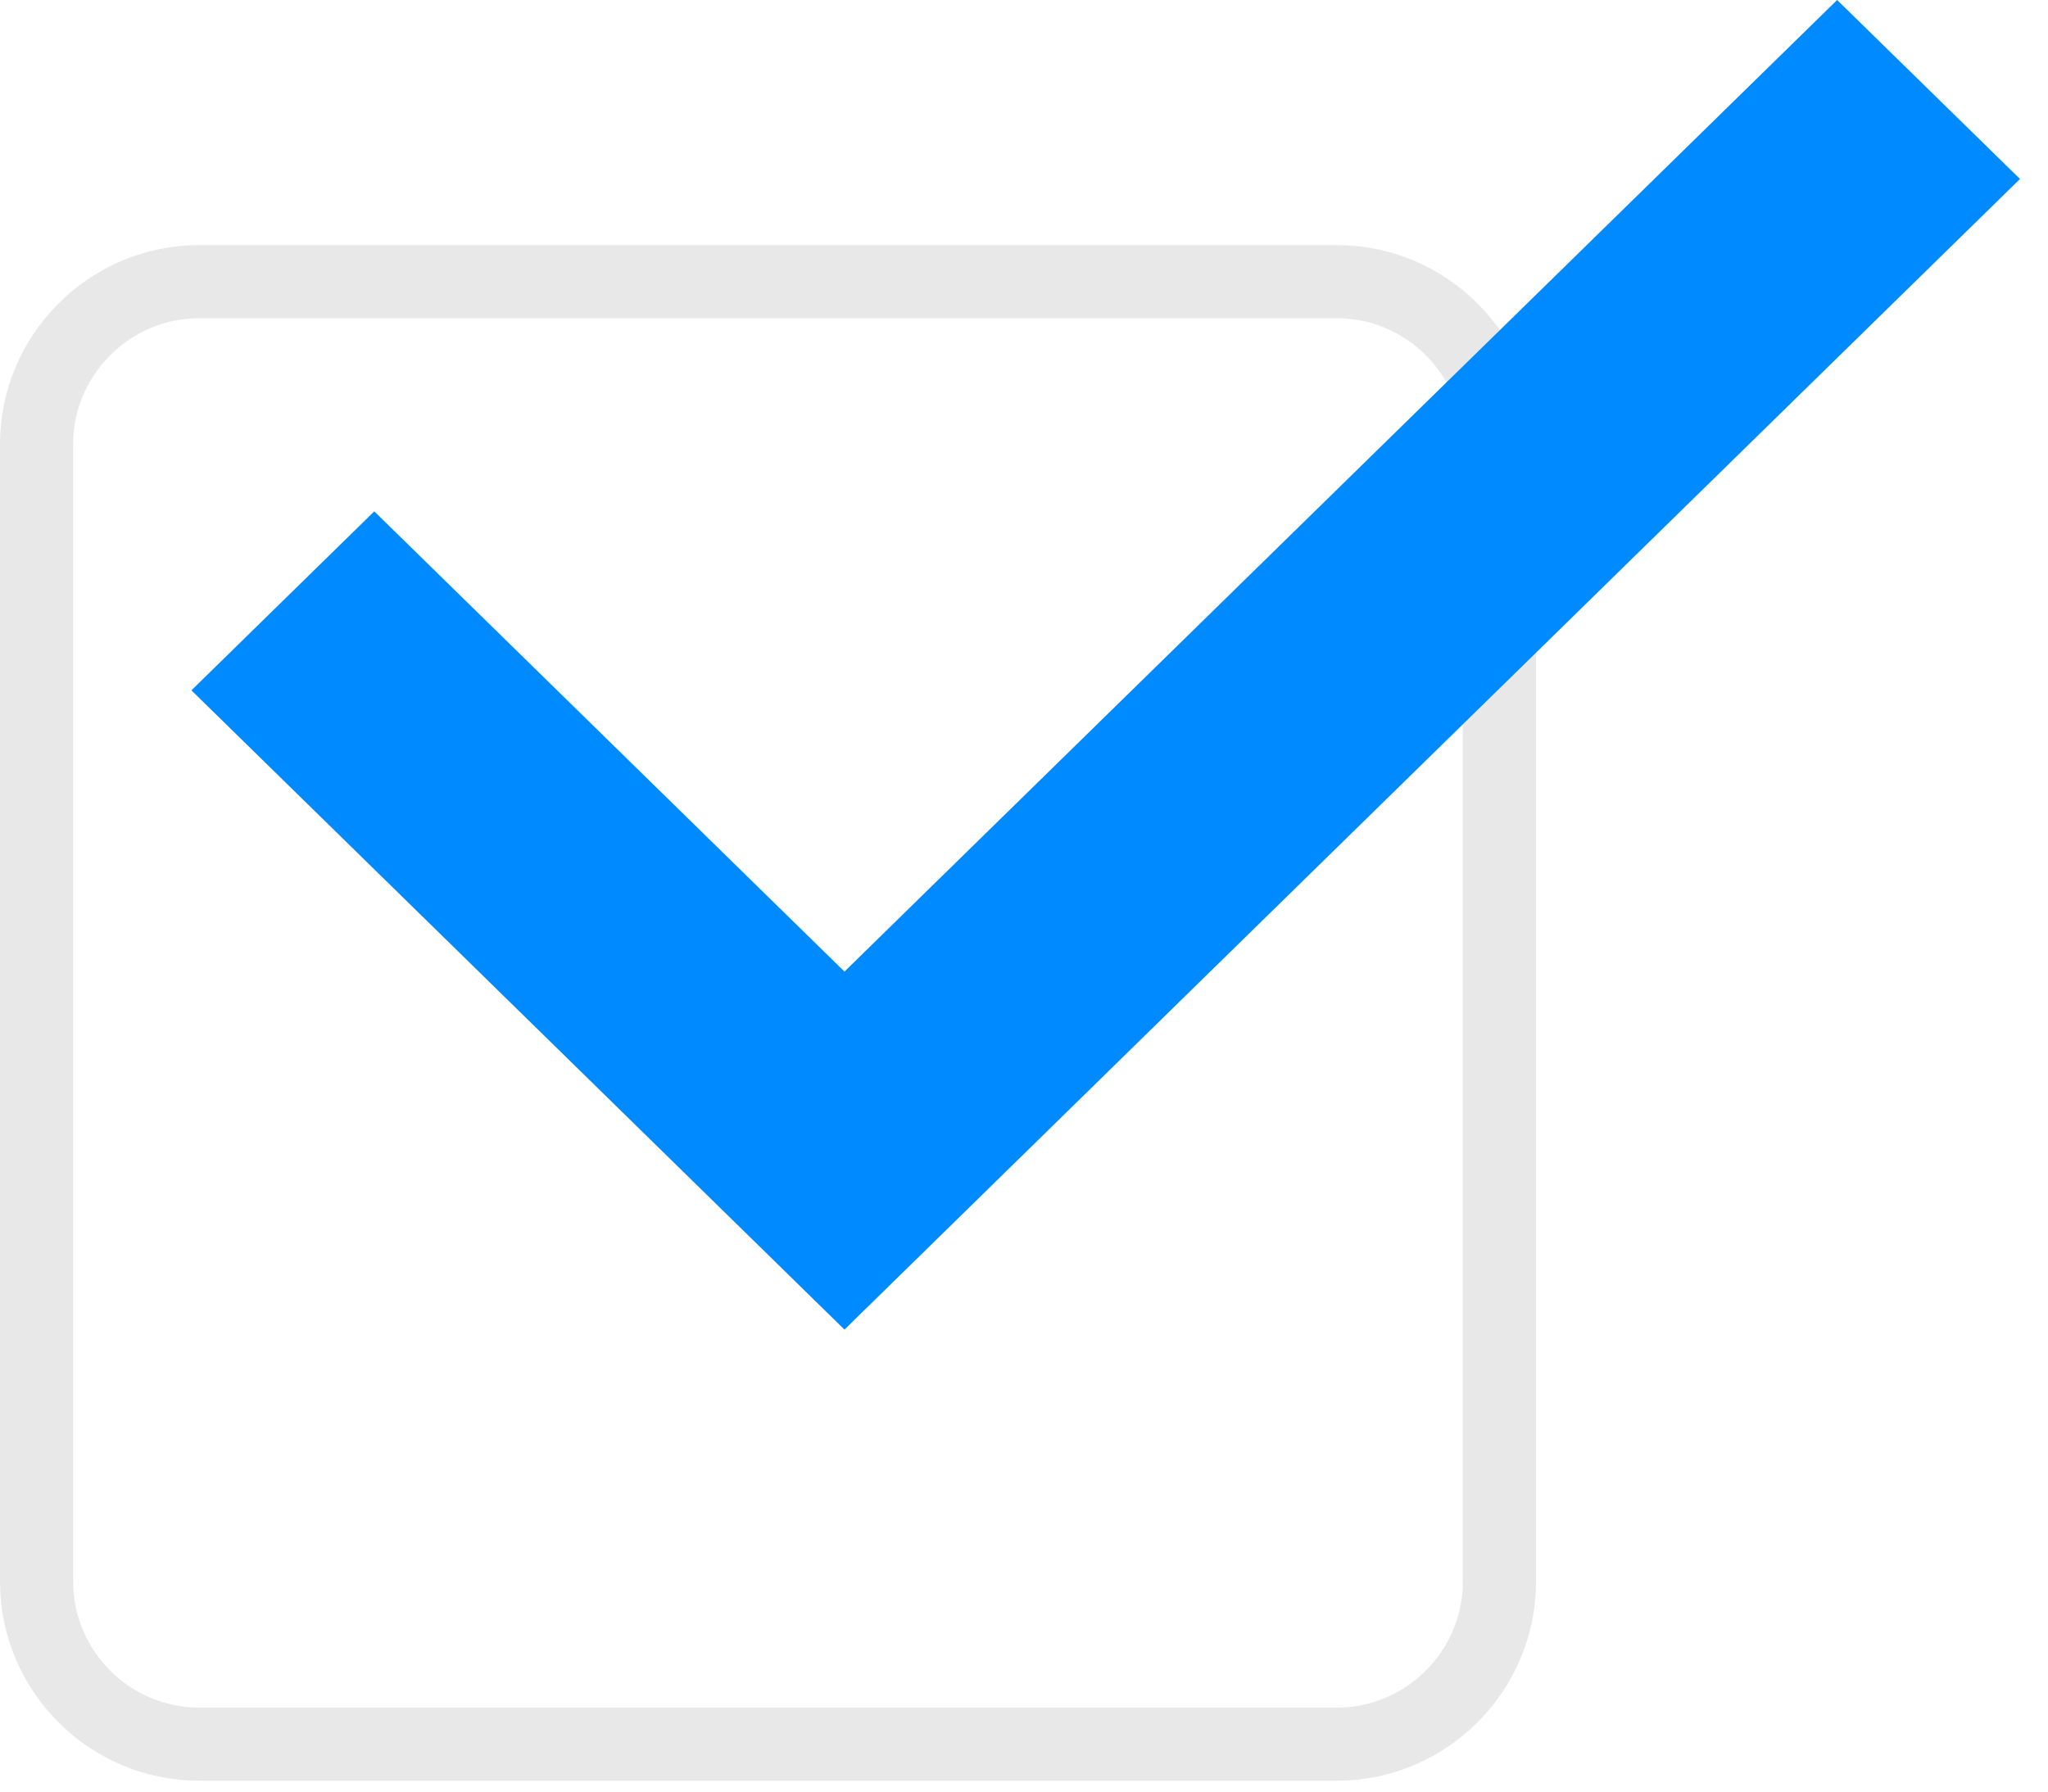 <?xml version="1.0" encoding="UTF-8"?> <svg xmlns="http://www.w3.org/2000/svg" width="56" height="49" viewBox="0 0 56 49" fill="none"> <path fill-rule="evenodd" clip-rule="evenodd" d="M36.556 7.703H5.444C3 7.703 1 9.703 1 12.148V43.259C1 45.703 3 47.703 5.444 47.703H36.556C39 47.703 41 45.703 41 43.259V12.148C41 9.703 39 7.703 36.556 7.703Z" stroke="#B3B3B3" stroke-opacity="0.3" stroke-width="2" stroke-linecap="square"></path> <path fill-rule="evenodd" clip-rule="evenodd" d="M23.091 36.364L5.234 18.881L10.234 13.986L23.091 26.573L50.234 0L55.234 4.895L23.091 36.364Z" fill="#008AFF"></path> </svg> 
